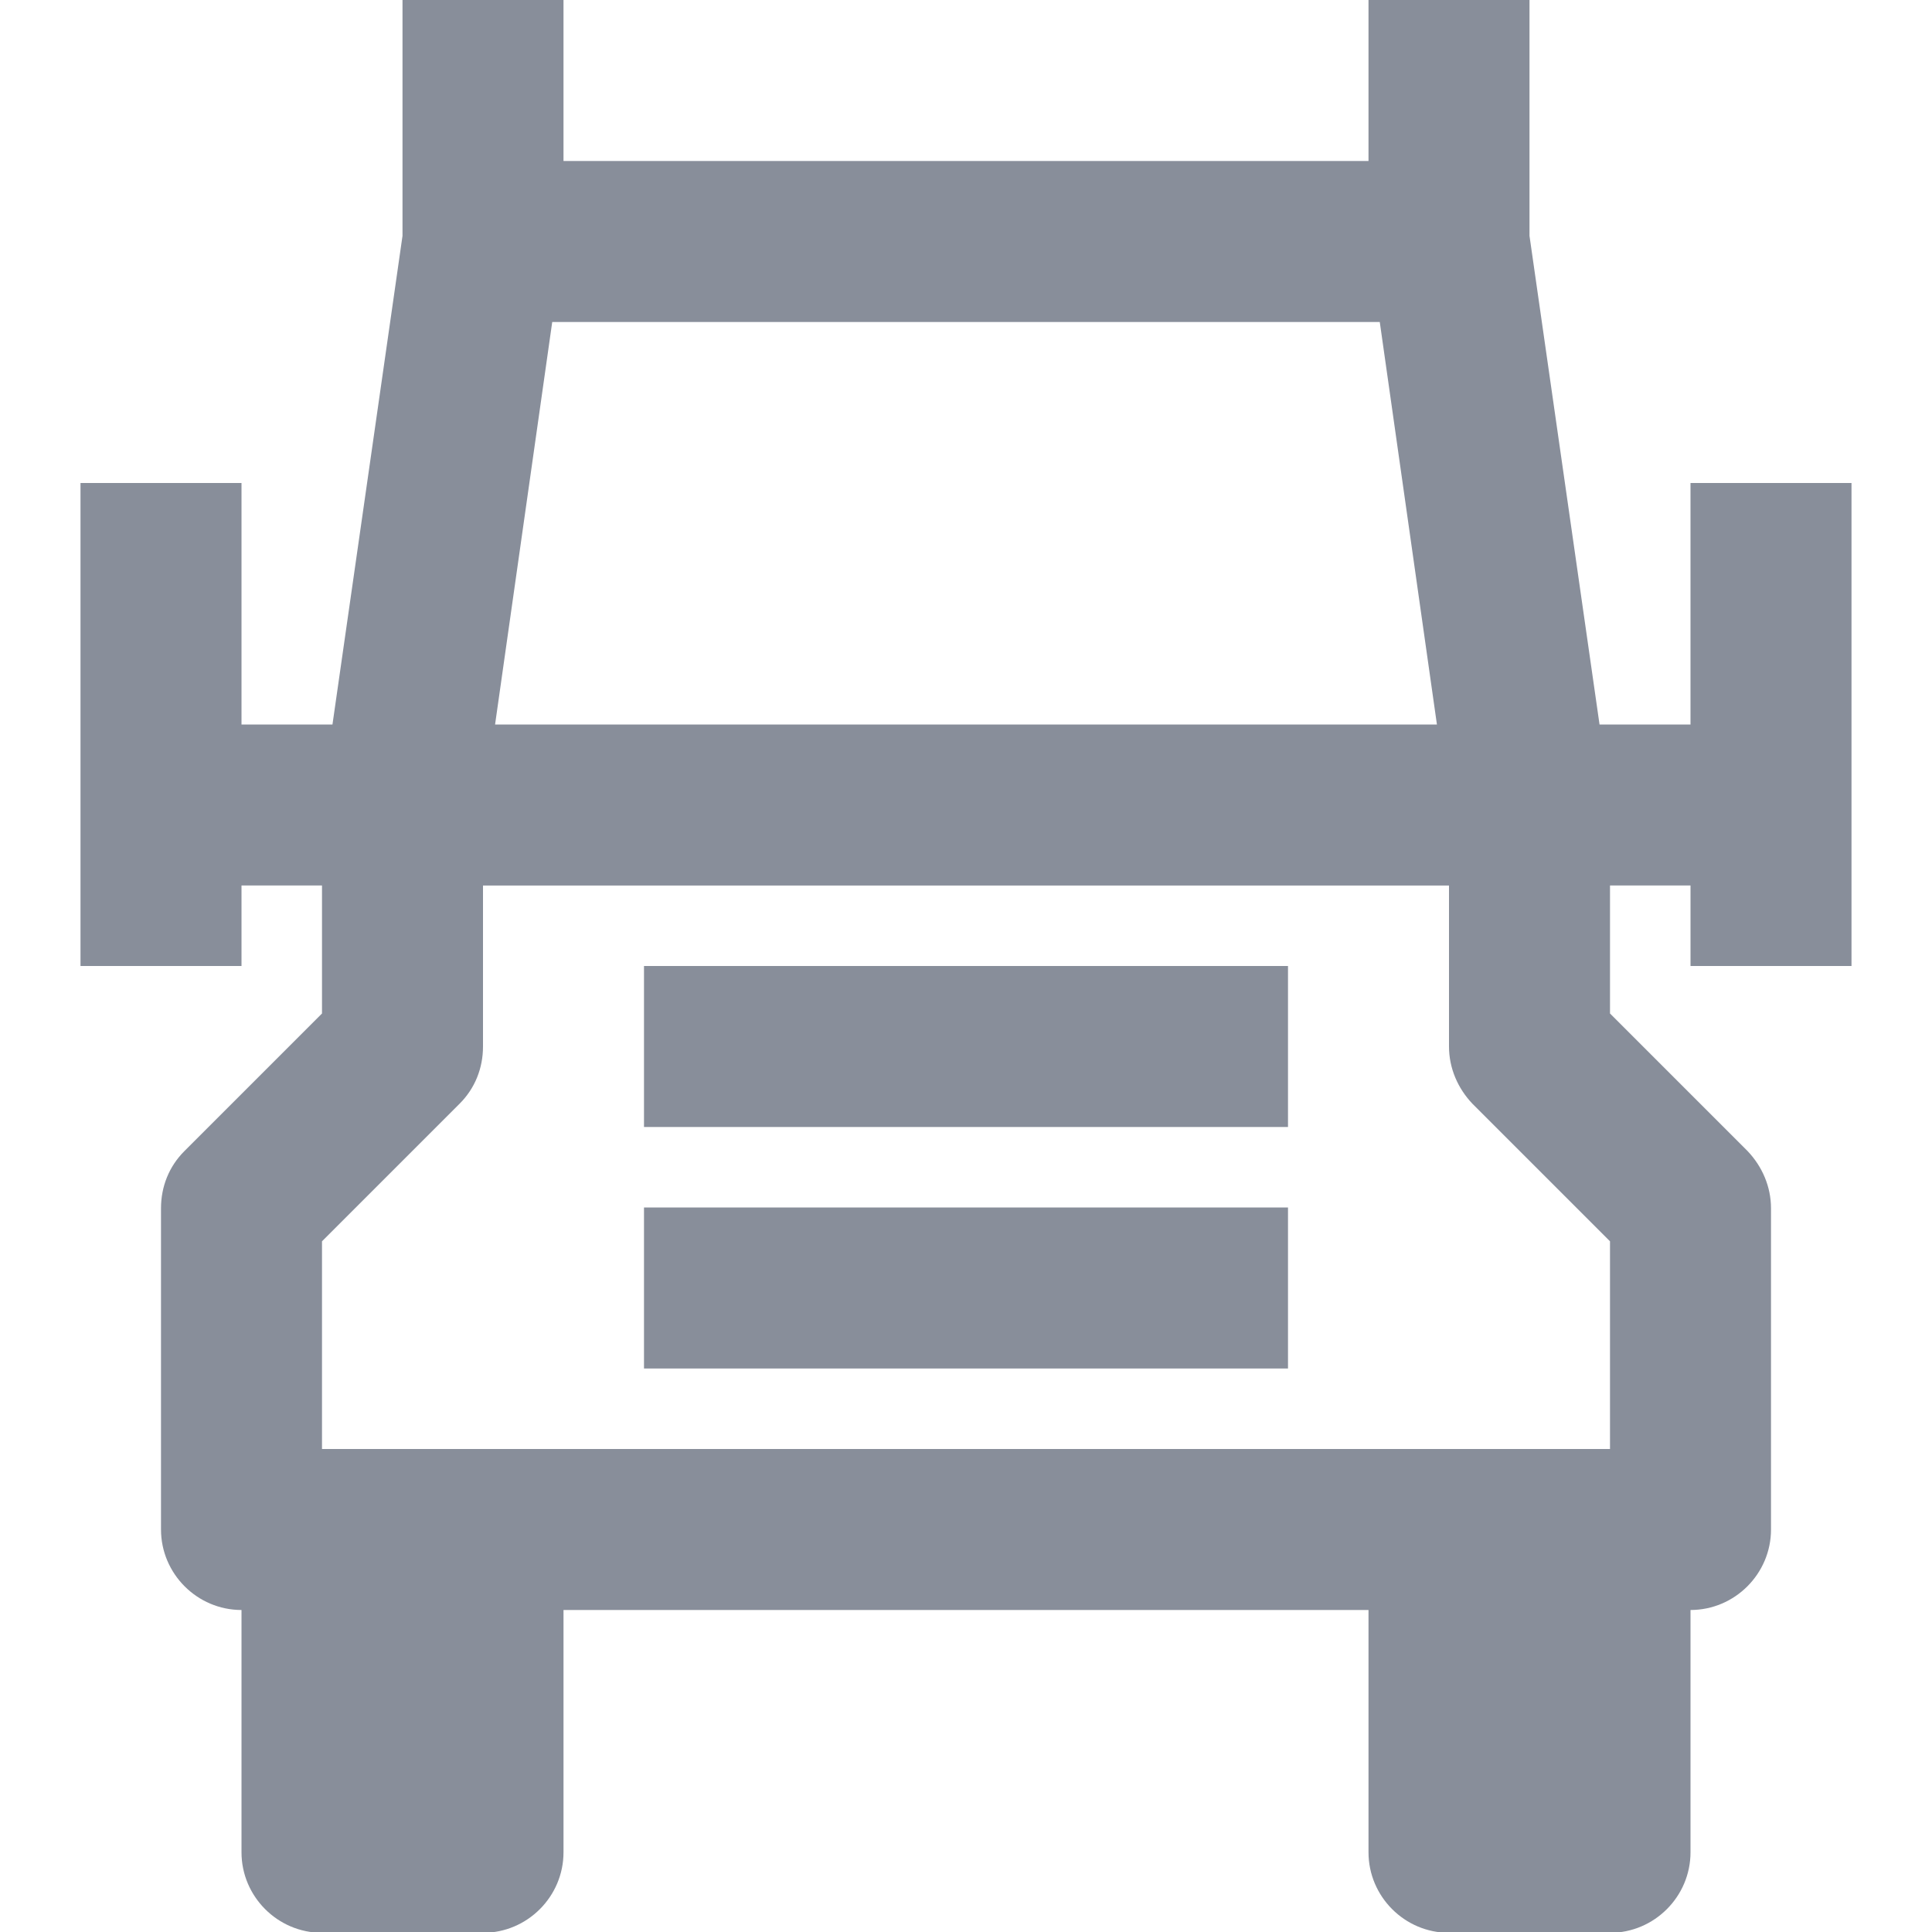 <?xml version="1.0" encoding="UTF-8"?><svg id="icon" xmlns="http://www.w3.org/2000/svg" width="24" height="24" viewBox="0 0 24 24"><rect x="8" y="12" width="8" height="2" fill="#888e9a"/><rect x="8" y="15" width="8" height="2" fill="#888e9a"/><path d="M23,12v-6h-2v3h-1.13l-.87-6.07V0h-2v2H7V0h-2v2.93l-.87,6.07h-1.13v-3H1v6h2v-1h1v1.59l-1.71,1.71c-.19.19-.29.44-.29.71v3.99c0,.55.45,1,1,1v3.01c0,.55.45,1,1,1h2c.55,0,1-.45,1-1v-3.01h10v3.01c0,.55.45,1,1,1h2c.55,0,1-.45,1-1v-3.01c.55,0,1-.45,1-1v-3.99c0-.27-.11-.52-.29-.71l-1.71-1.71v-1.59h1v1h2ZM6.87,4h10.27l.71,5H6.15l.71-5ZM18.29,13.71l1.71,1.71v2.58H4v-2.58l1.71-1.71c.19-.19.29-.44.29-.71v-2h12v2c0,.27.11.52.29.71Z" fill="#888e9a"/></svg>